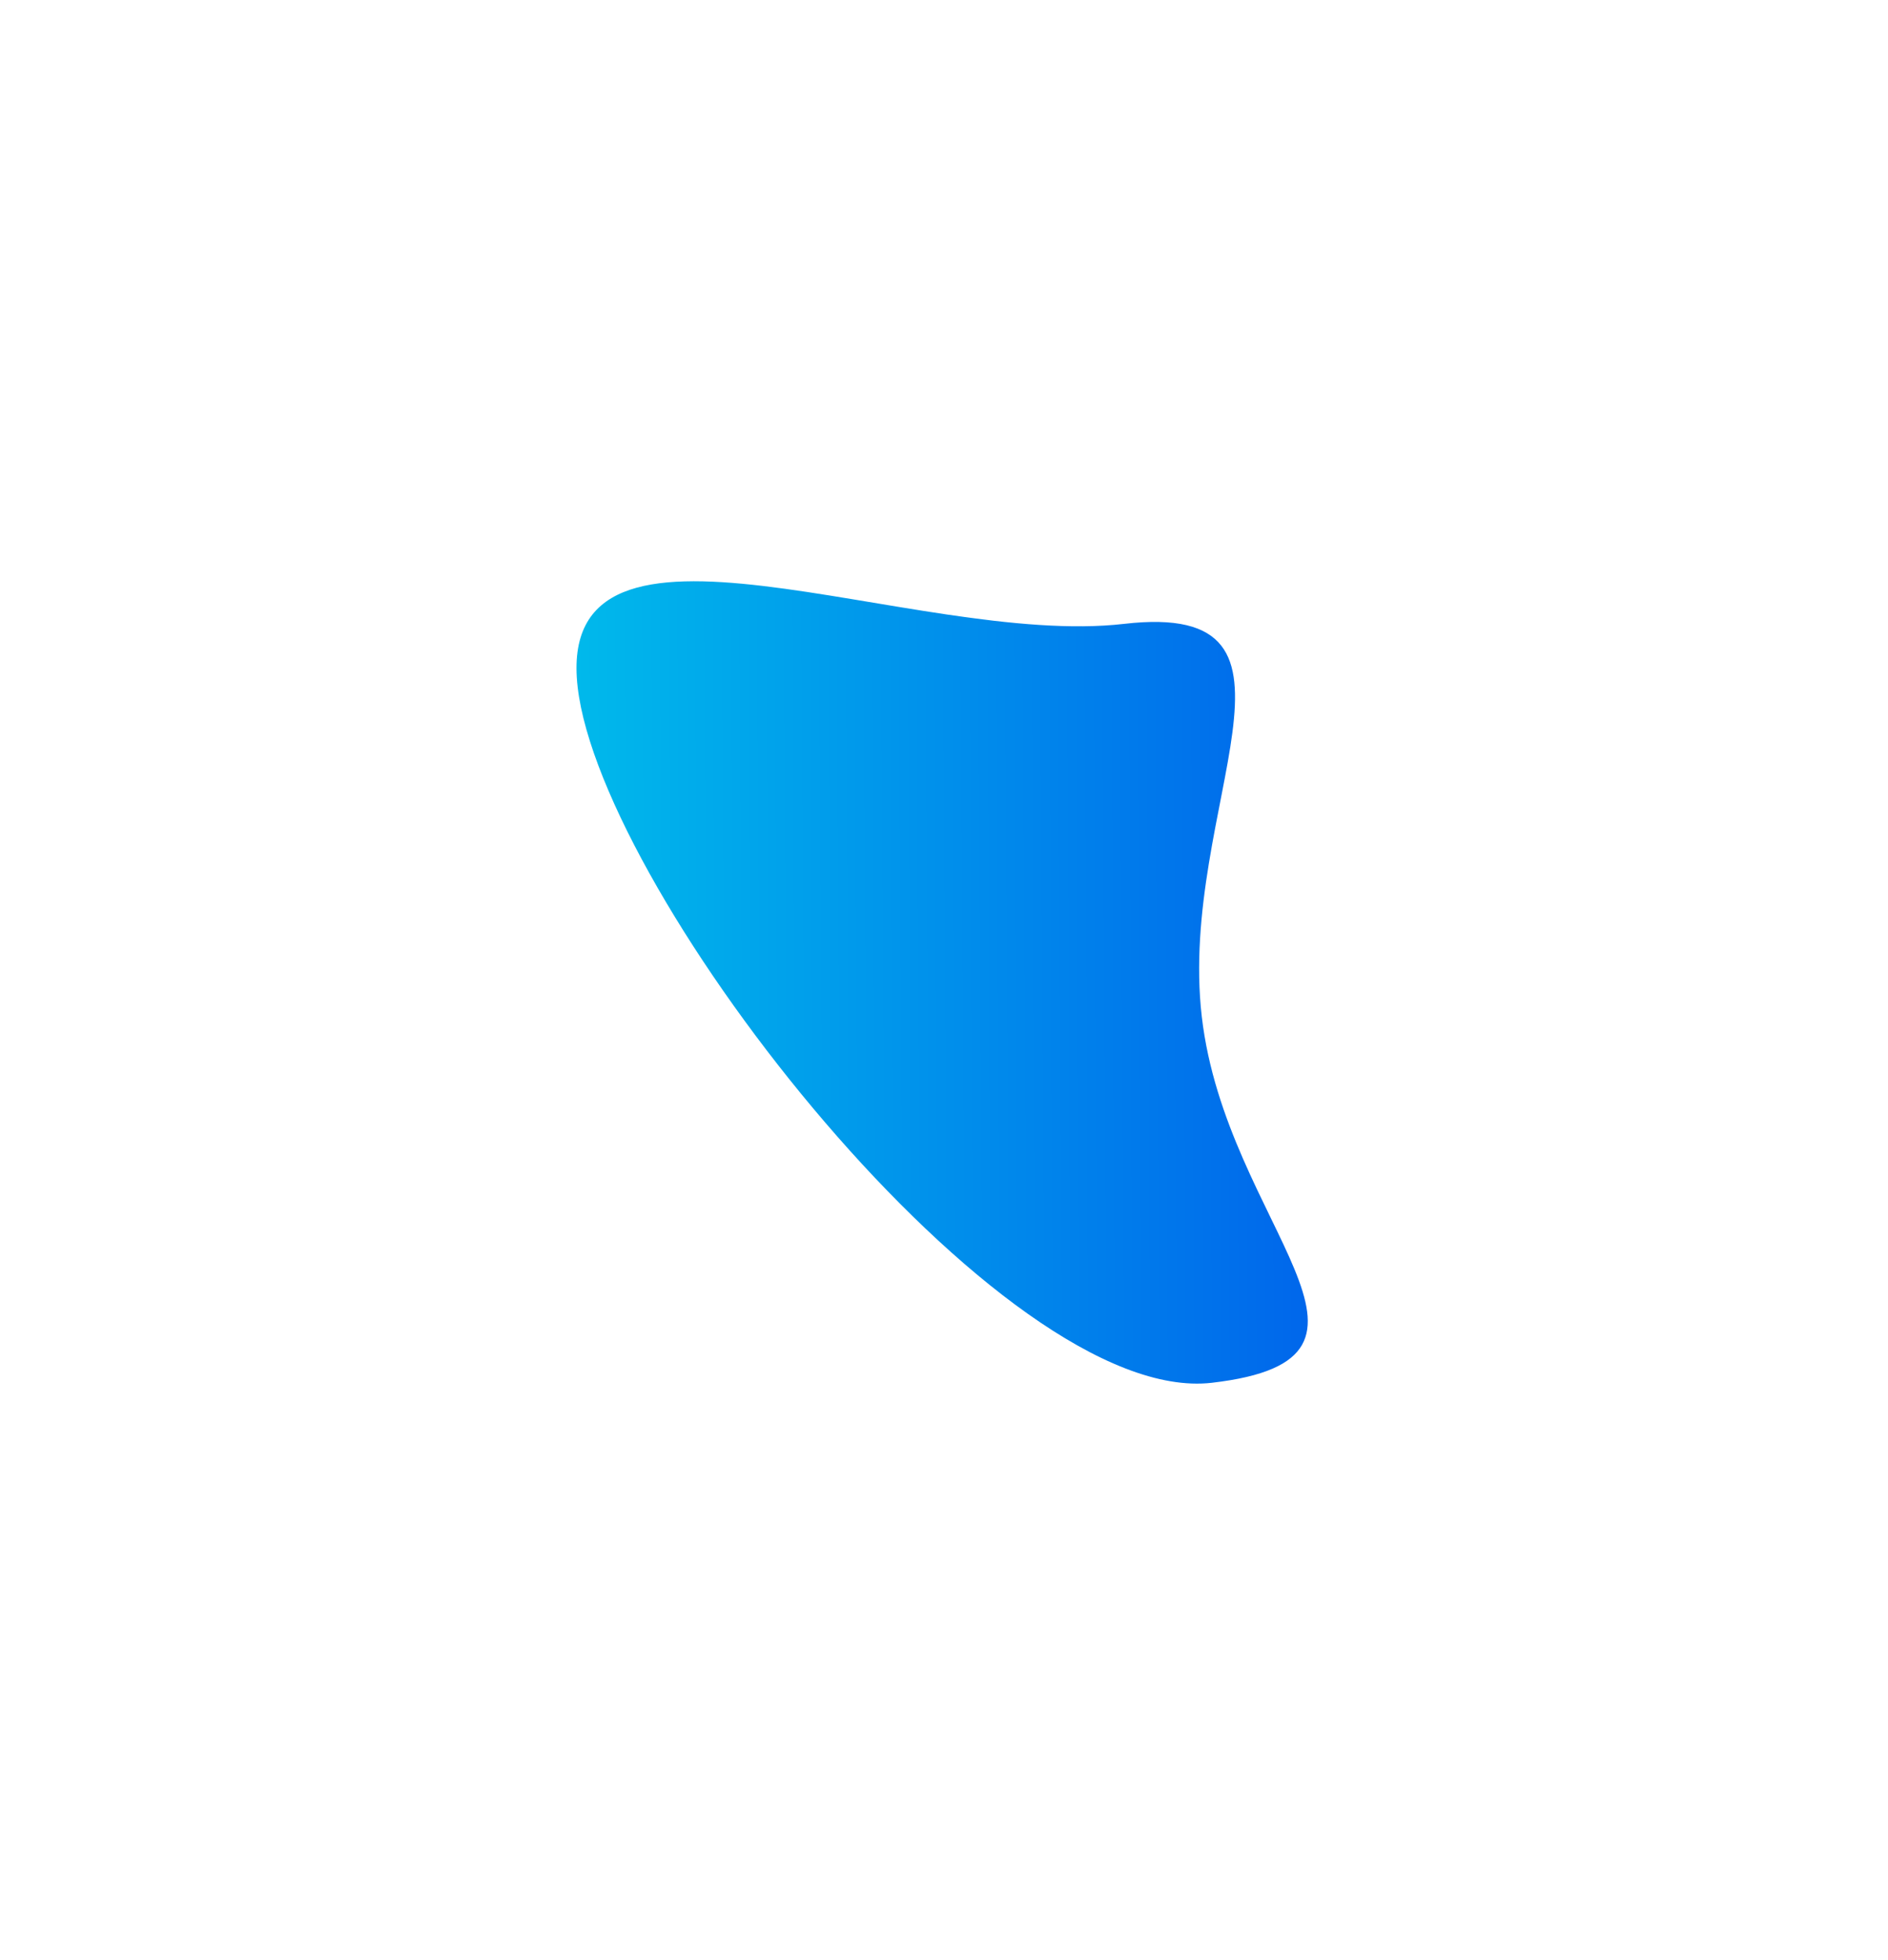 <svg width="393" height="408" viewBox="0 0 393 408" fill="none" xmlns="http://www.w3.org/2000/svg">
<g filter="url(#filter0_f_200_877)">
<path d="M250.159 211.586C255.206 255.203 295.865 282.752 252.247 287.798C208.63 292.844 125.289 186.621 120.243 143.004C115.197 99.387 190.357 134.892 233.974 129.846C277.591 124.8 245.113 167.969 250.159 211.586Z" fill="url(#paint0_linear_200_877)"/>
</g>
<defs>
<filter id="filter0_f_200_877" x="0.001" y="0.976" width="392.222" height="406.995" filterUnits="userSpaceOnUse" color-interpolation-filters="sRGB">
<feFlood flood-opacity="0" result="BackgroundImageFix"/>
<feBlend mode="normal" in="SourceGraphic" in2="BackgroundImageFix" result="shape"/>
<feGaussianBlur stdDeviation="60" result="effect1_foregroundBlur_200_877"/>
</filter>
<linearGradient id="paint0_linear_200_877" x1="118" y1="123.619" x2="272.635" y2="122.779" gradientUnits="userSpaceOnUse">
<stop stop-color="#00BAEB"/>
<stop offset="1" stop-color="#0066EB"/>
</linearGradient>
</defs>
</svg>
